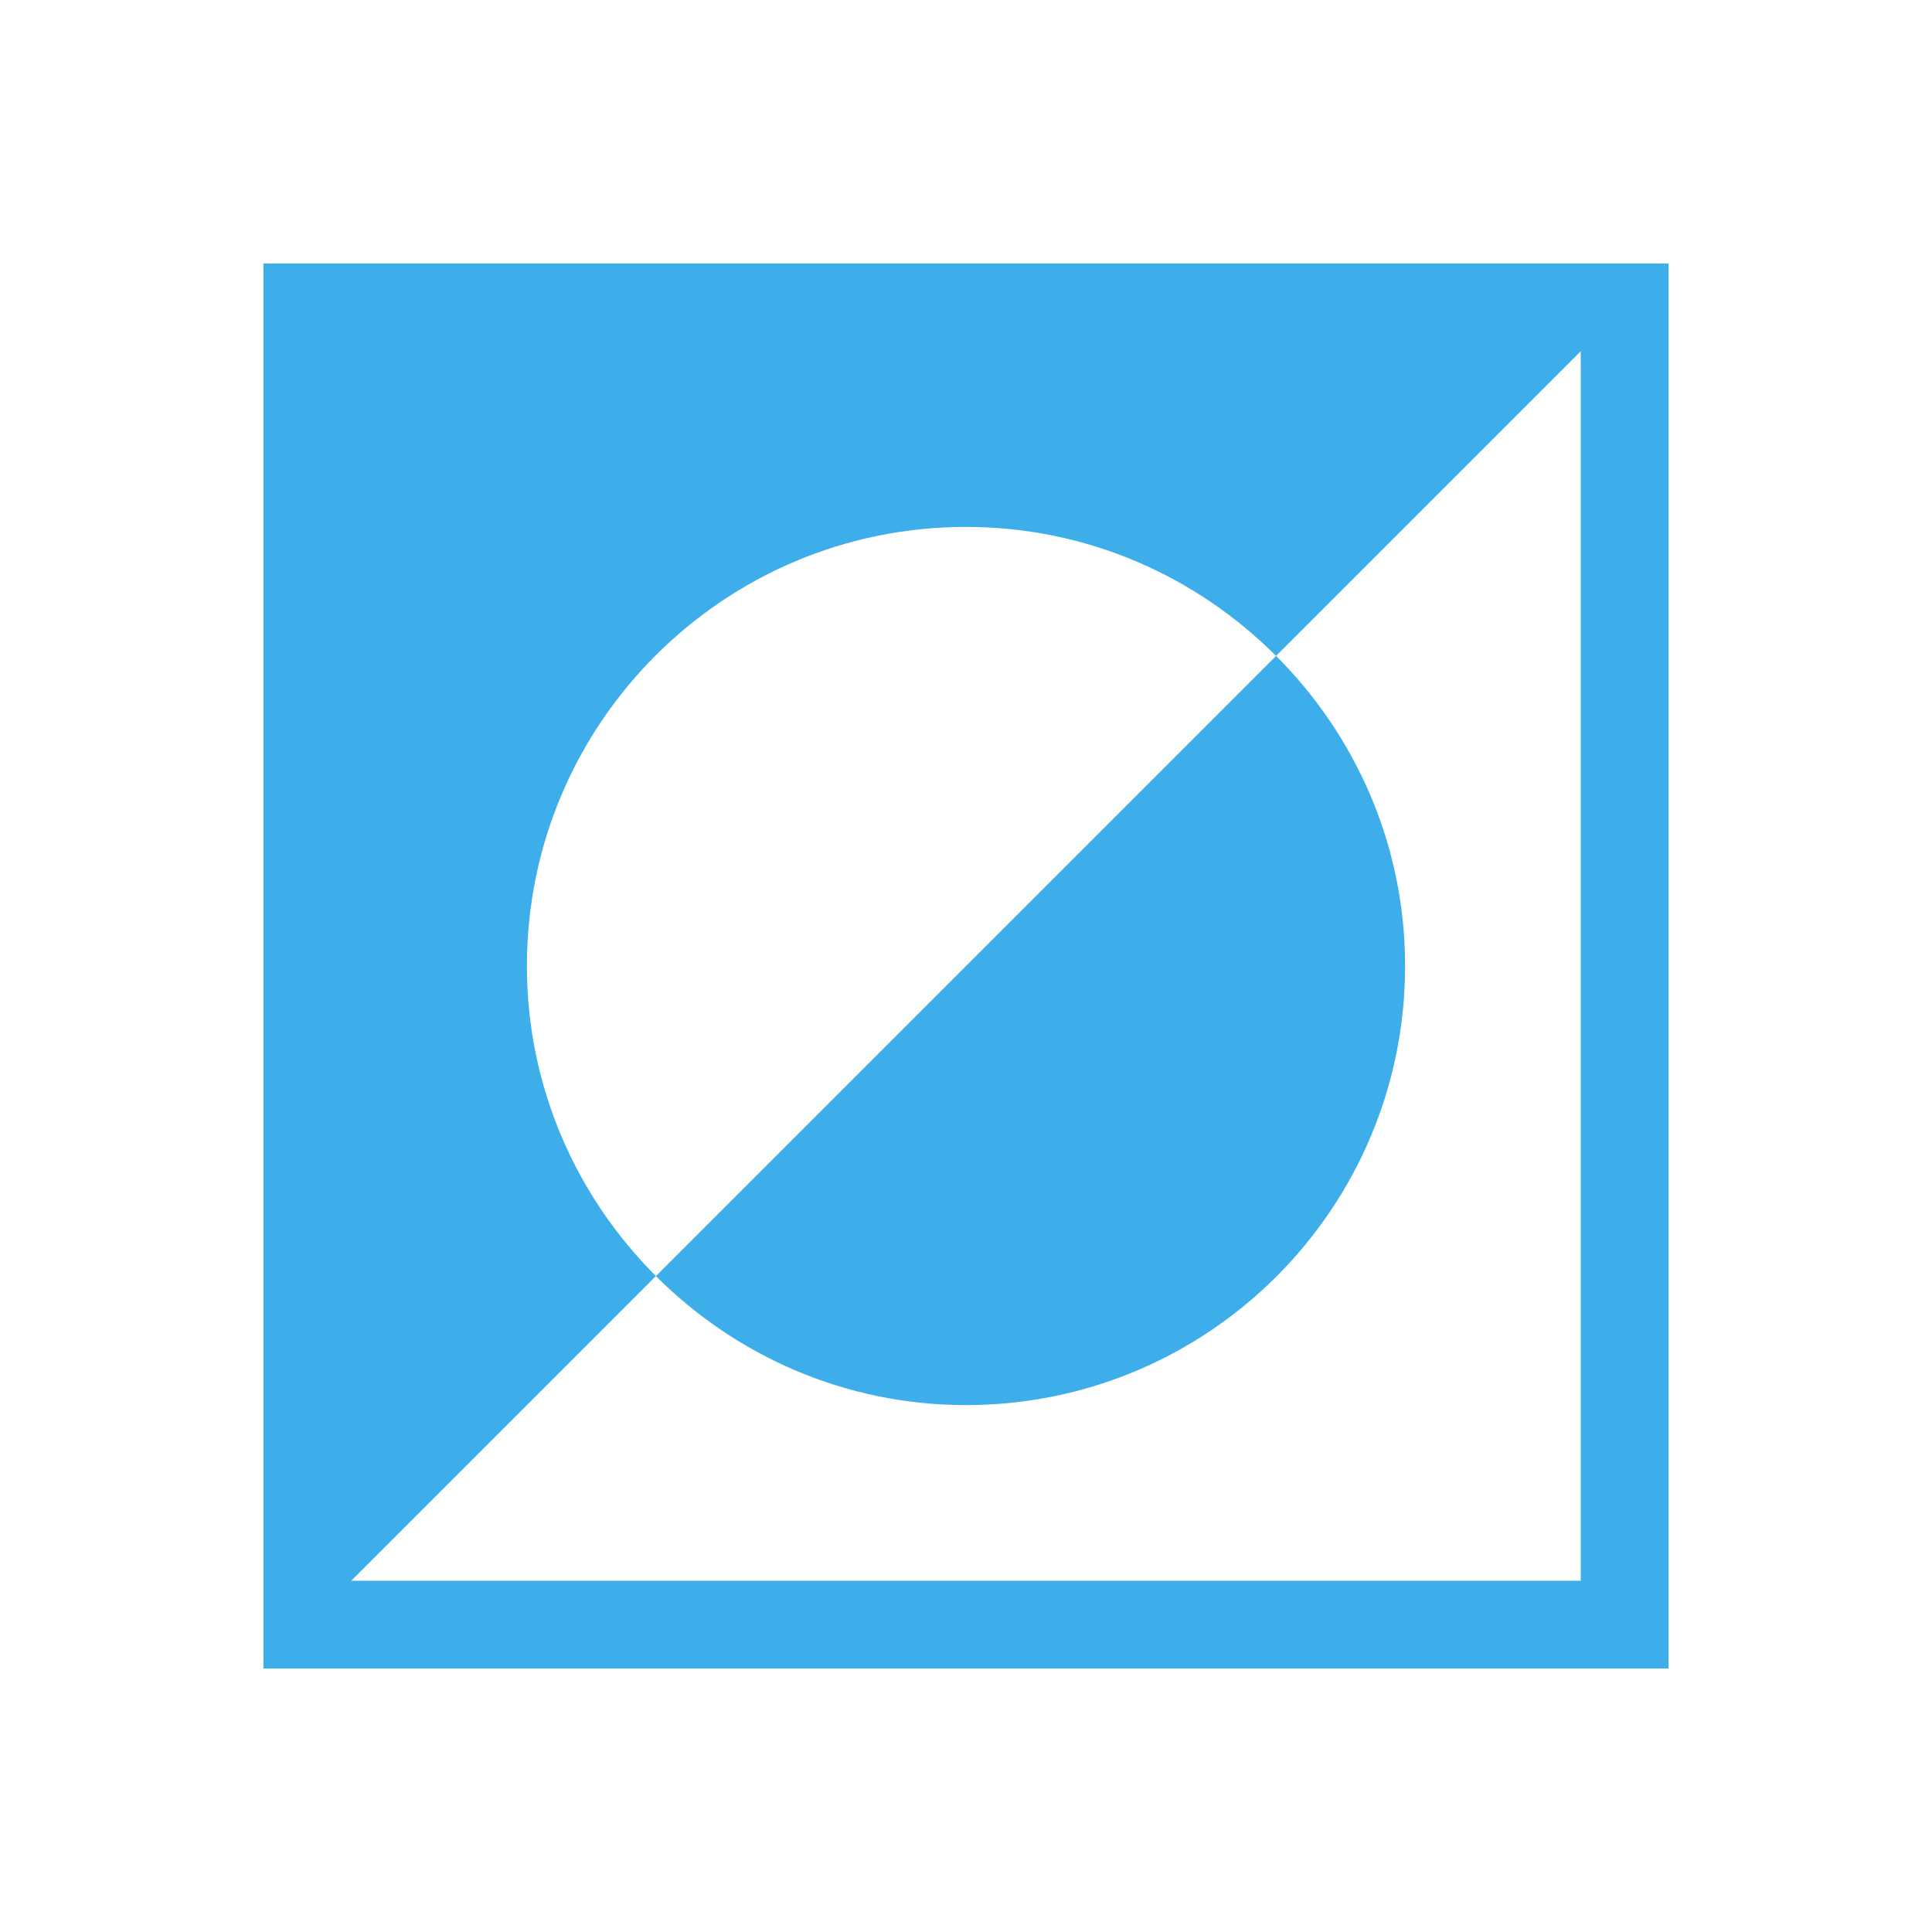 <svg xmlns="http://www.w3.org/2000/svg" viewBox="0 0 22 22">
  <defs id="defs3051">
    <style type="text/css" id="current-color-scheme">
      .ColorScheme-Highlight {
        color:#3daee9;
      }
      </style>
  </defs>
    <path
       style="fill:currentColor;fill-opacity:1;stroke:none"
	 class="ColorScheme-Highlight"
        d="M 3 3 L 3 19 L 19 19 L 19 3 L 3 3 z M 18 4 L 18 18 L 4 18 L 7.469 14.531 C 6.564 13.626 6 12.381 6 11 C 6 8.239 8.239 6 11 6 C 12.381 6 13.626 6.564 14.531 7.469 L 18 4 z M 14.531 7.469 L 7.469 14.531 C 8.374 15.436 9.619 16 11 16 C 13.761 16 16 13.761 16 11 C 16 9.619 15.436 8.374 14.531 7.469 z "
     />
</svg>
